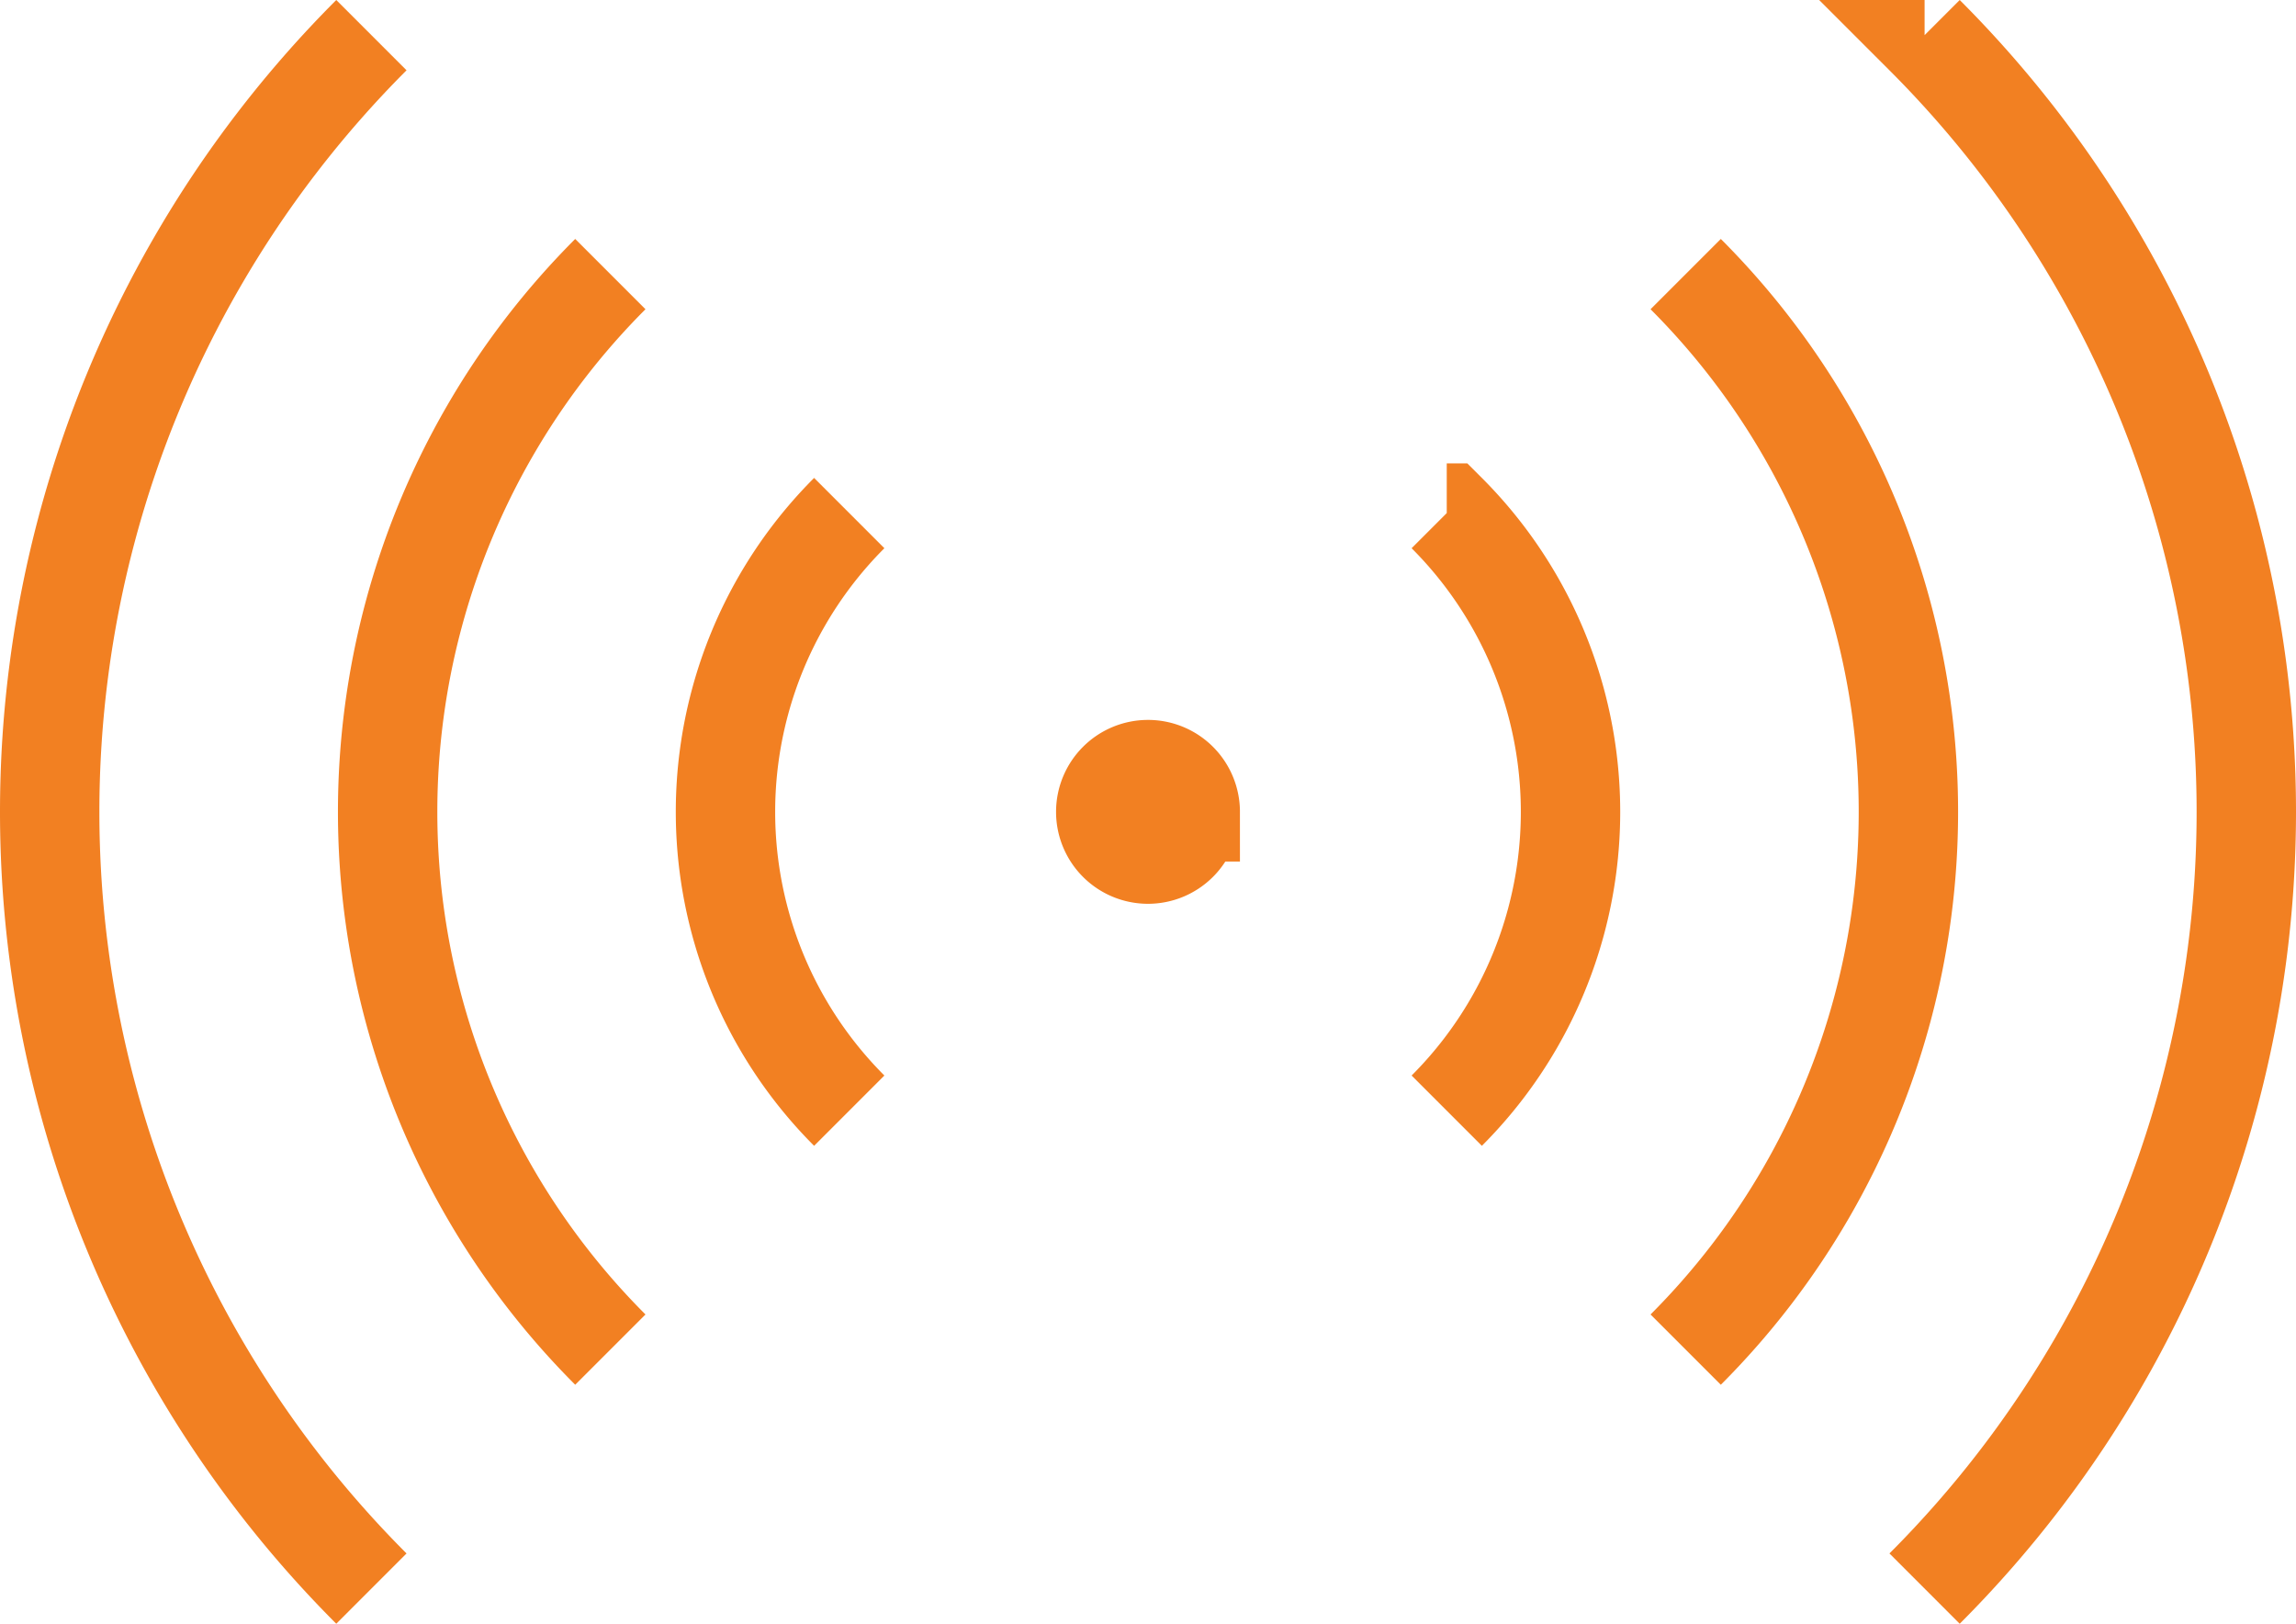 <svg xmlns="http://www.w3.org/2000/svg" width="69.311" height="49.009" viewBox="0 0 69.311 49.009"><path id="Path_35986" data-name="Path 35986" d="M26.387,37.568a12.752,12.752,0,0,1,0-18.037m18.037,0a12.752,12.752,0,0,1,0,18.037M19.175,44.78a22.954,22.954,0,0,1,0-32.462m32.462,0a22.954,22.954,0,0,1,0,32.462M11.962,51.993a33.151,33.151,0,0,1,0-46.887m46.887,0a33.151,33.151,0,0,1,0,46.887M35.405,28.549h.027v.027h-.027Zm1.275,0a1.275,1.275,0,1,1-1.275-1.275A1.275,1.275,0,0,1,36.681,28.549Z" transform="translate(-0.75 -4.045)" fill="rgba(0,0,0,0)" stroke="#f28022" stroke-width="3"></path></svg>